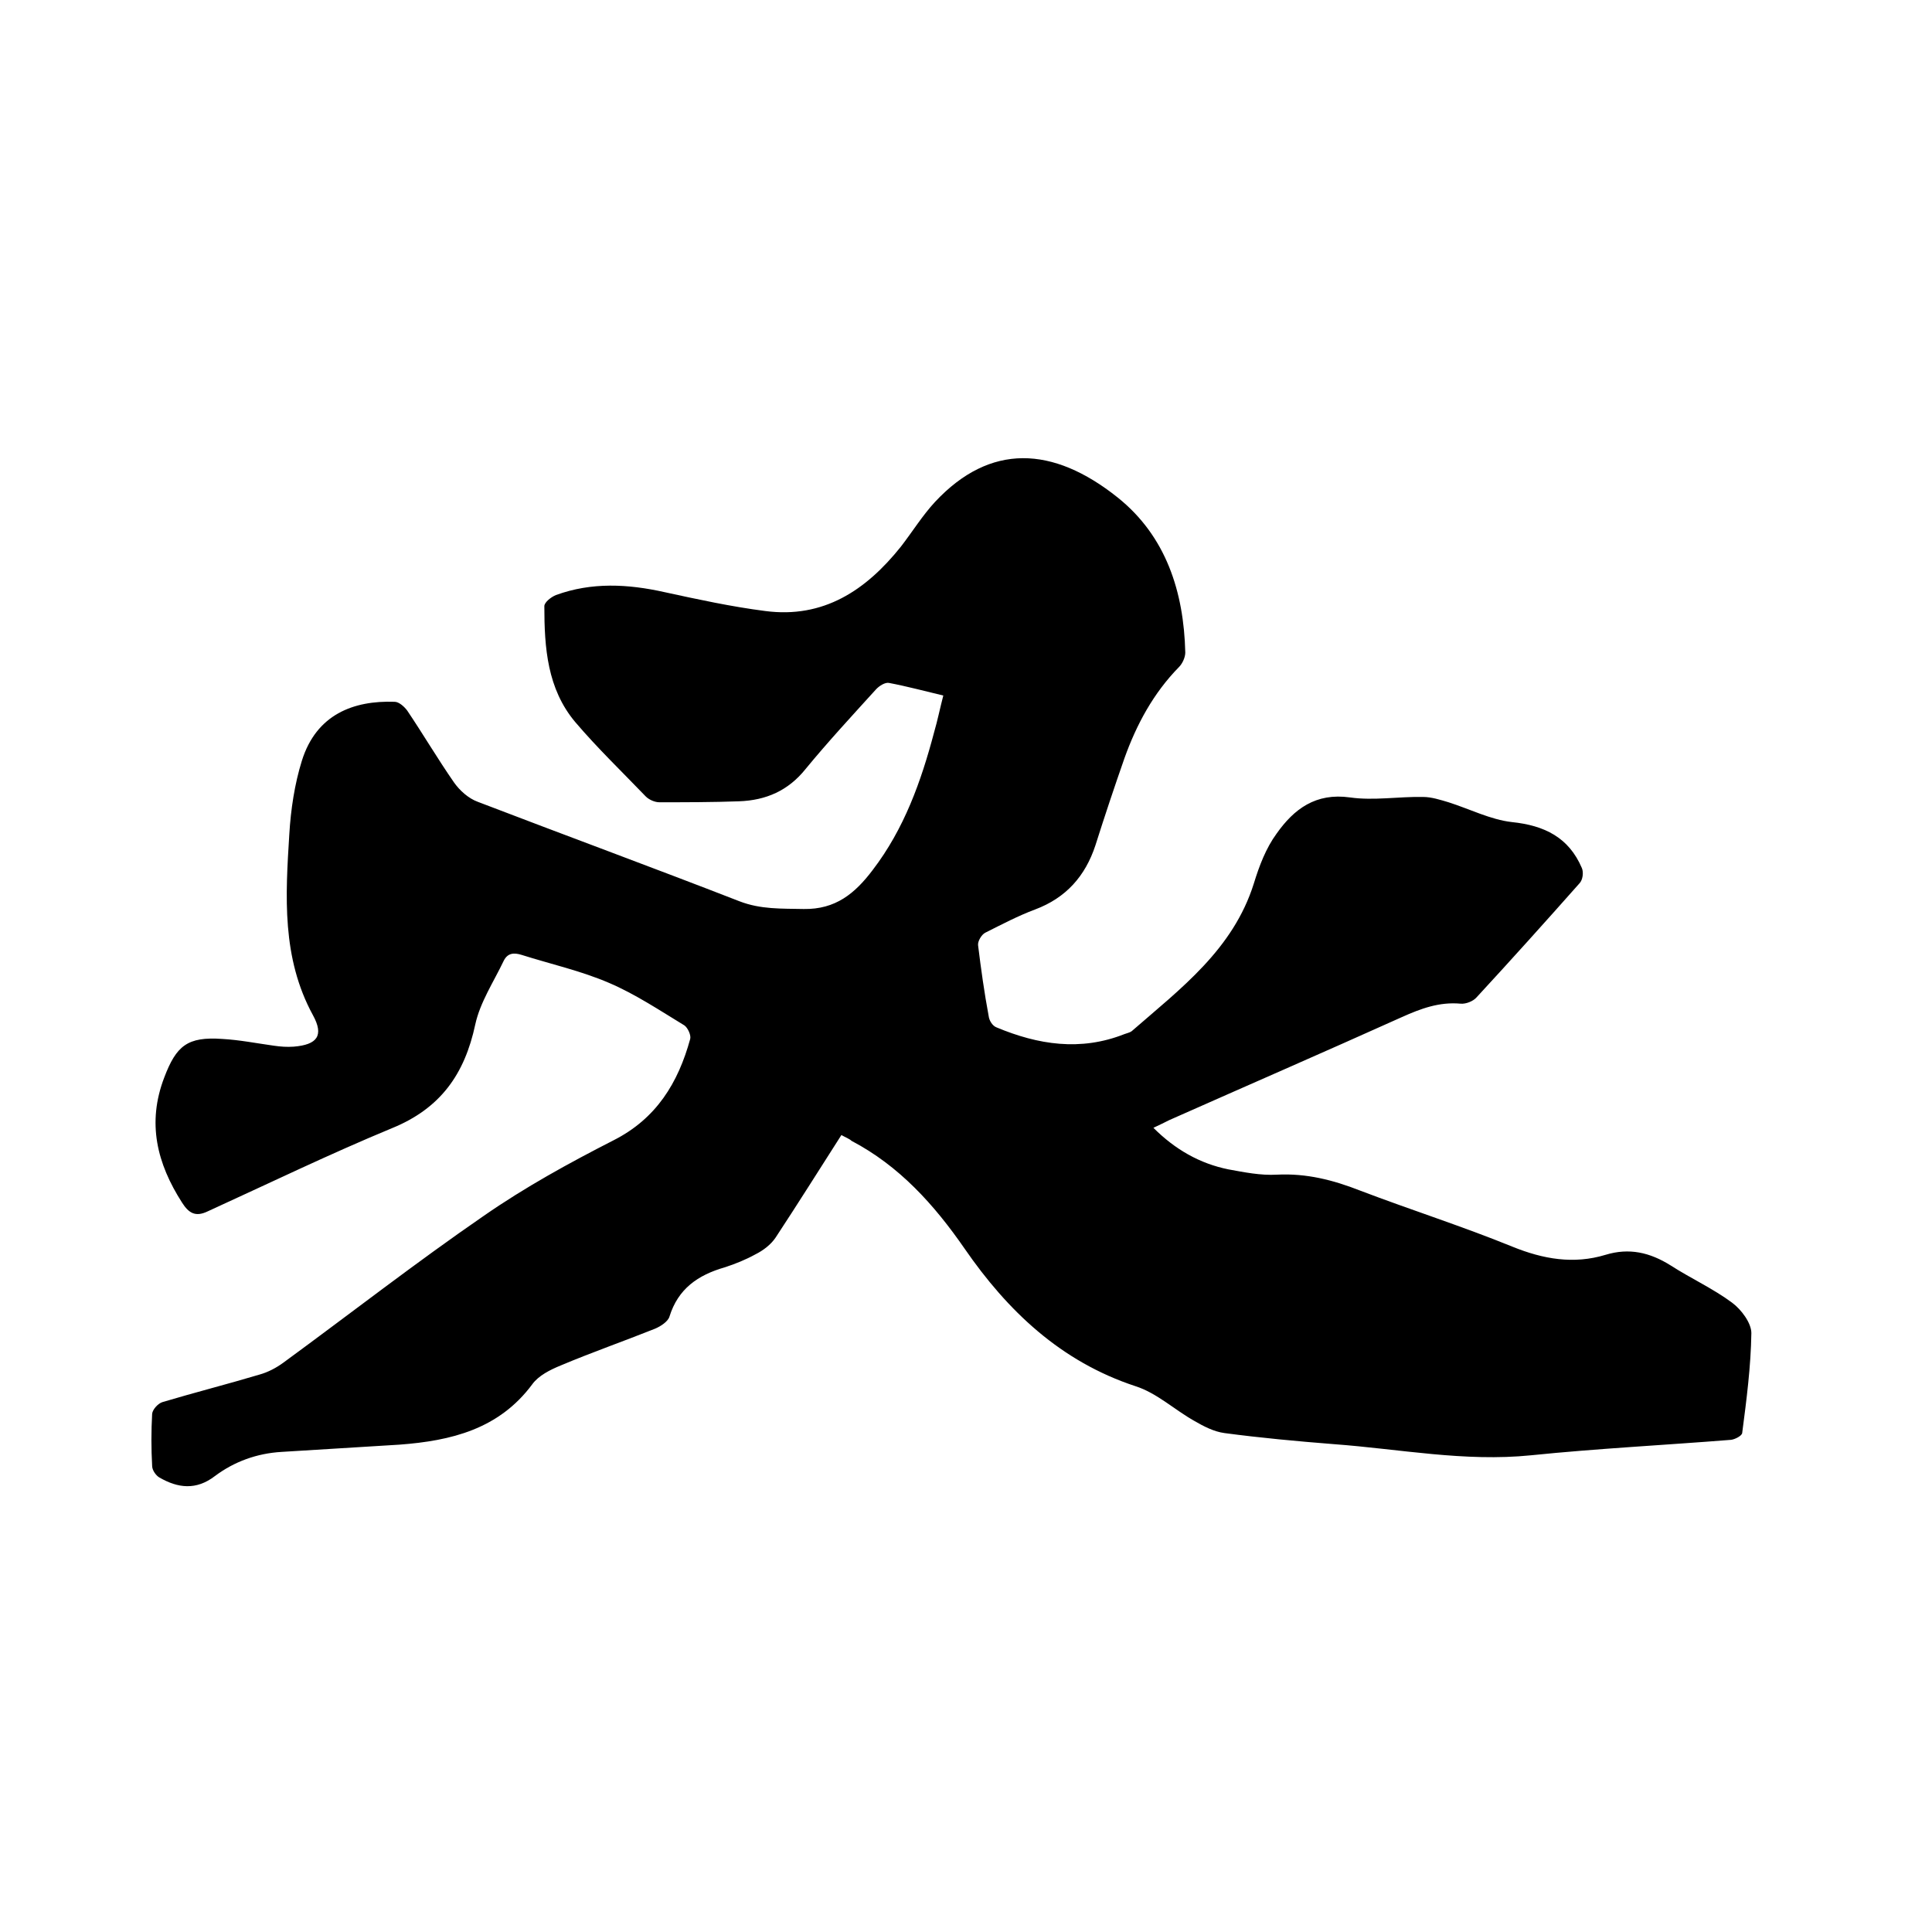 <svg enable-background="new 0 0 400 400" viewBox="0 0 400 400" xmlns="http://www.w3.org/2000/svg"><path d="m174.2 235c-4.6 7.2-9 14.2-13.6 21.2-1 1.5-2.6 2.7-4.2 3.5-2 1.1-4.2 2-6.4 2.7-5.5 1.6-9.6 4.4-11.4 10.2-.3 1-1.8 2-3 2.5-6.5 2.6-13.1 4.9-19.5 7.6-2.2.9-4.6 2.1-5.9 3.9-6.9 9.3-16.8 11.7-27.5 12.5-8.1.5-16.2 1-24.4 1.5-5.1.3-9.8 2-13.8 5-3.9 3-7.7 2.5-11.5.3-.7-.4-1.5-1.5-1.5-2.4-.2-3.6-.2-7.2 0-10.8.1-.9 1.2-2.1 2.1-2.4 6.7-2 13.4-3.7 20.1-5.7 1.8-.5 3.5-1.4 5-2.5 13.8-10.1 27.4-20.7 41.5-30.4 8.5-5.9 17.6-10.9 26.8-15.6 8.9-4.5 13.4-11.9 15.9-21 .2-.8-.5-2.3-1.2-2.8-5.1-3.1-10.2-6.5-15.6-8.8-5.8-2.5-12.1-3.9-18.1-5.8-1.6-.5-2.9-.4-3.7 1.2-2.1 4.4-4.9 8.6-5.9 13.2-2.2 10.3-7.2 17.4-17.3 21.5-12.8 5.3-25.4 11.4-38.1 17.2-2.5 1.2-3.9.4-5.3-1.8-5.2-8.1-7.3-16.5-3.7-25.9 2.5-6.6 4.8-8.5 12-8 3.6.2 7.1.9 10.7 1.4 1.4.2 2.7.3 4.1.2 4.9-.4 6.3-2.3 4-6.5-6.5-11.9-5.7-24.7-4.9-37.5.3-5.1 1.1-10.4 2.6-15.2 3-9.6 10.7-12.5 19.2-12.2.9 0 2 1 2.6 1.8 3.3 4.9 6.3 10 9.7 14.9 1.2 1.7 3 3.3 4.9 4 18 6.9 36.2 13.6 54.2 20.6 4.4 1.7 8.7 1.5 13.3 1.6 6.6.1 10.6-3.2 14.3-8.1 6.5-8.5 10-18.3 12.7-28.5.7-2.4 1.2-4.9 1.9-7.6-3.8-.9-7.5-1.9-11.2-2.6-.8-.2-2.1.6-2.8 1.4-4.9 5.4-9.9 10.8-14.5 16.4-3.6 4.5-8.2 6.5-13.8 6.7-5.5.2-11 .2-16.5.2-.9 0-2.1-.5-2.8-1.2-4.9-5.1-10-10-14.6-15.4-5.8-6.9-6.4-15.4-6.4-24 0-.8 1.4-1.9 2.4-2.3 7.4-2.7 14.9-2.3 22.5-.6 6.9 1.5 13.8 3 20.8 3.9 12.1 1.6 20.9-4.3 28.1-13.3 2.4-3.1 4.5-6.5 7.1-9.3 11.4-12.2 24.4-11.6 37.8-.9 10 8 13.7 19.5 14 32.1 0 1-.6 2.3-1.3 3-5.3 5.4-8.8 11.9-11.3 18.9-2.1 6-4.1 12-6 18-2.1 6.4-6.1 10.9-12.5 13.3-3.5 1.3-6.9 3.1-10.3 4.8-.8.4-1.6 1.8-1.5 2.6.6 4.9 1.3 9.9 2.2 14.7.1.9.8 2 1.6 2.3 8.6 3.6 17.4 5 26.5 1.4.5-.2 1.1-.3 1.5-.6 10.1-8.8 21-16.9 25.3-30.6 1.1-3.6 2.5-7.3 4.7-10.3 3.6-5.1 8.1-8.5 15.2-7.5 4.9.7 10.1-.2 15.1-.1 1.8 0 3.6.6 5.3 1.1 4.4 1.4 8.7 3.6 13.1 4.1 6.8.7 11.8 3.2 14.5 9.5.4.9.2 2.5-.5 3.2-7 7.9-14.1 15.8-21.3 23.6-.7.8-2.2 1.4-3.3 1.3-4.4-.4-8.2 1-12.2 2.8-16 7.2-32.1 14.2-48.1 21.3-1 .5-2 1-3.3 1.6 4.5 4.5 9.6 7.4 15.5 8.6 3.3.6 6.7 1.3 10.1 1.1 6.1-.3 11.6 1.1 17.2 3.3 10.5 4 21.2 7.4 31.5 11.6 6.4 2.6 12.7 3.7 19.3 1.7 4.9-1.5 9.2-.5 13.5 2.2 4.2 2.7 8.8 4.8 12.7 7.7 1.9 1.4 4 4.2 4 6.3-.1 6.9-1 13.8-1.9 20.7-.1.6-1.5 1.3-2.3 1.4-13.8 1.1-27.7 1.8-41.4 3.2-13.8 1.4-27.2-1.3-40.8-2.3-7.6-.6-15.2-1.3-22.7-2.3-2.2-.3-4.3-1.4-6.2-2.5-4.1-2.3-7.8-5.8-12.2-7.2-15.5-5.1-26.5-15.6-35.4-28.5-6.3-9.1-13.5-17.1-23.4-22.3-.4-.4-1.2-.7-2.1-1.2z"/></svg>